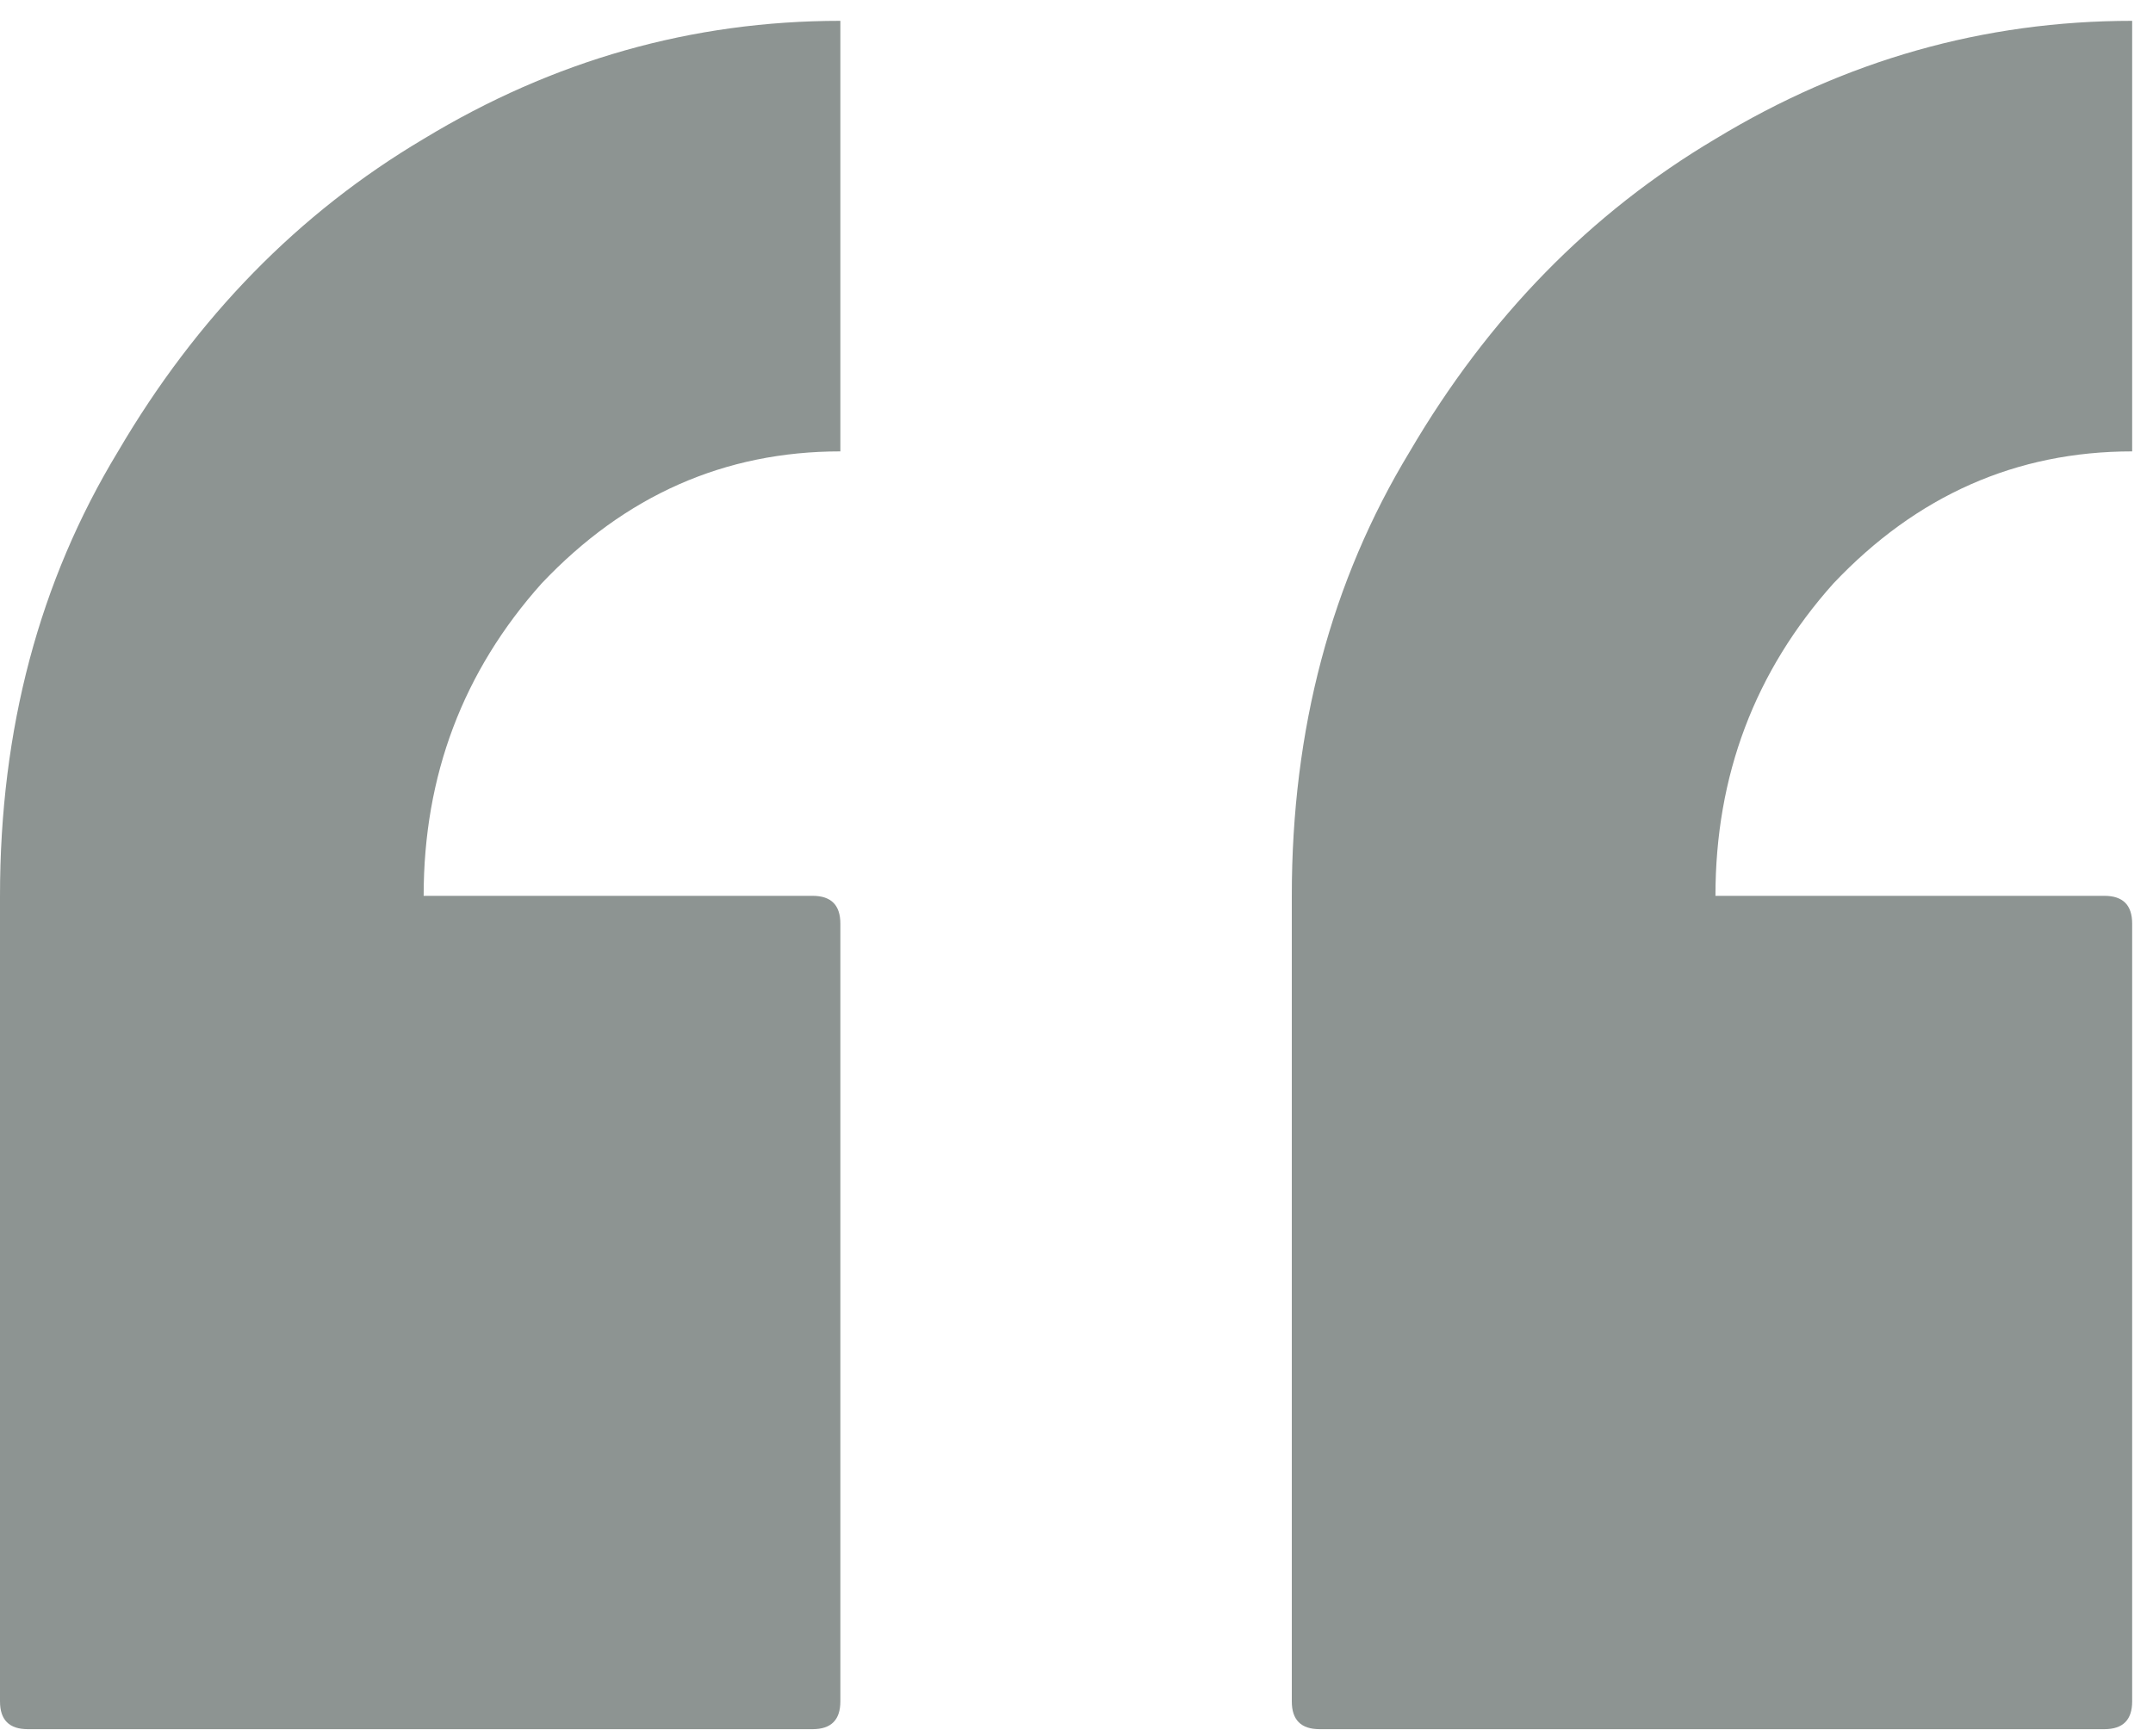 <svg width="31" height="25" viewBox="0 0 31 25" fill="none" xmlns="http://www.w3.org/2000/svg">
<path opacity="0.5" d="M19 24.9C18.733 24.9 18.6 24.767 18.6 24.5V12.9C18.6 10.5 19.167 8.367 20.3 6.5C21.433 4.567 22.9 3.067 24.7 2C26.567 0.867 28.567 0.3 30.7 0.3V6.5C29.033 6.5 27.6 7.133 26.4 8.4C25.267 9.667 24.7 11.167 24.7 12.9H30.3C30.567 12.9 30.7 13.033 30.7 13.3V24.5C30.7 24.767 30.567 24.9 30.3 24.9H19ZM0.4 24.9C0.133 24.9 0 24.767 0 24.5V12.9C0 10.5 0.567 8.367 1.7 6.5C2.833 4.567 4.3 3.067 6.1 2C7.967 0.867 9.967 0.3 12.1 0.3V6.5C10.433 6.5 9 7.133 7.8 8.4C6.667 9.667 6.1 11.167 6.1 12.9H11.7C11.967 12.9 12.1 13.033 12.1 13.3V24.5C12.1 24.767 11.967 24.9 11.7 24.9H0.4Z" fill="#1D2A26"/>
</svg>
